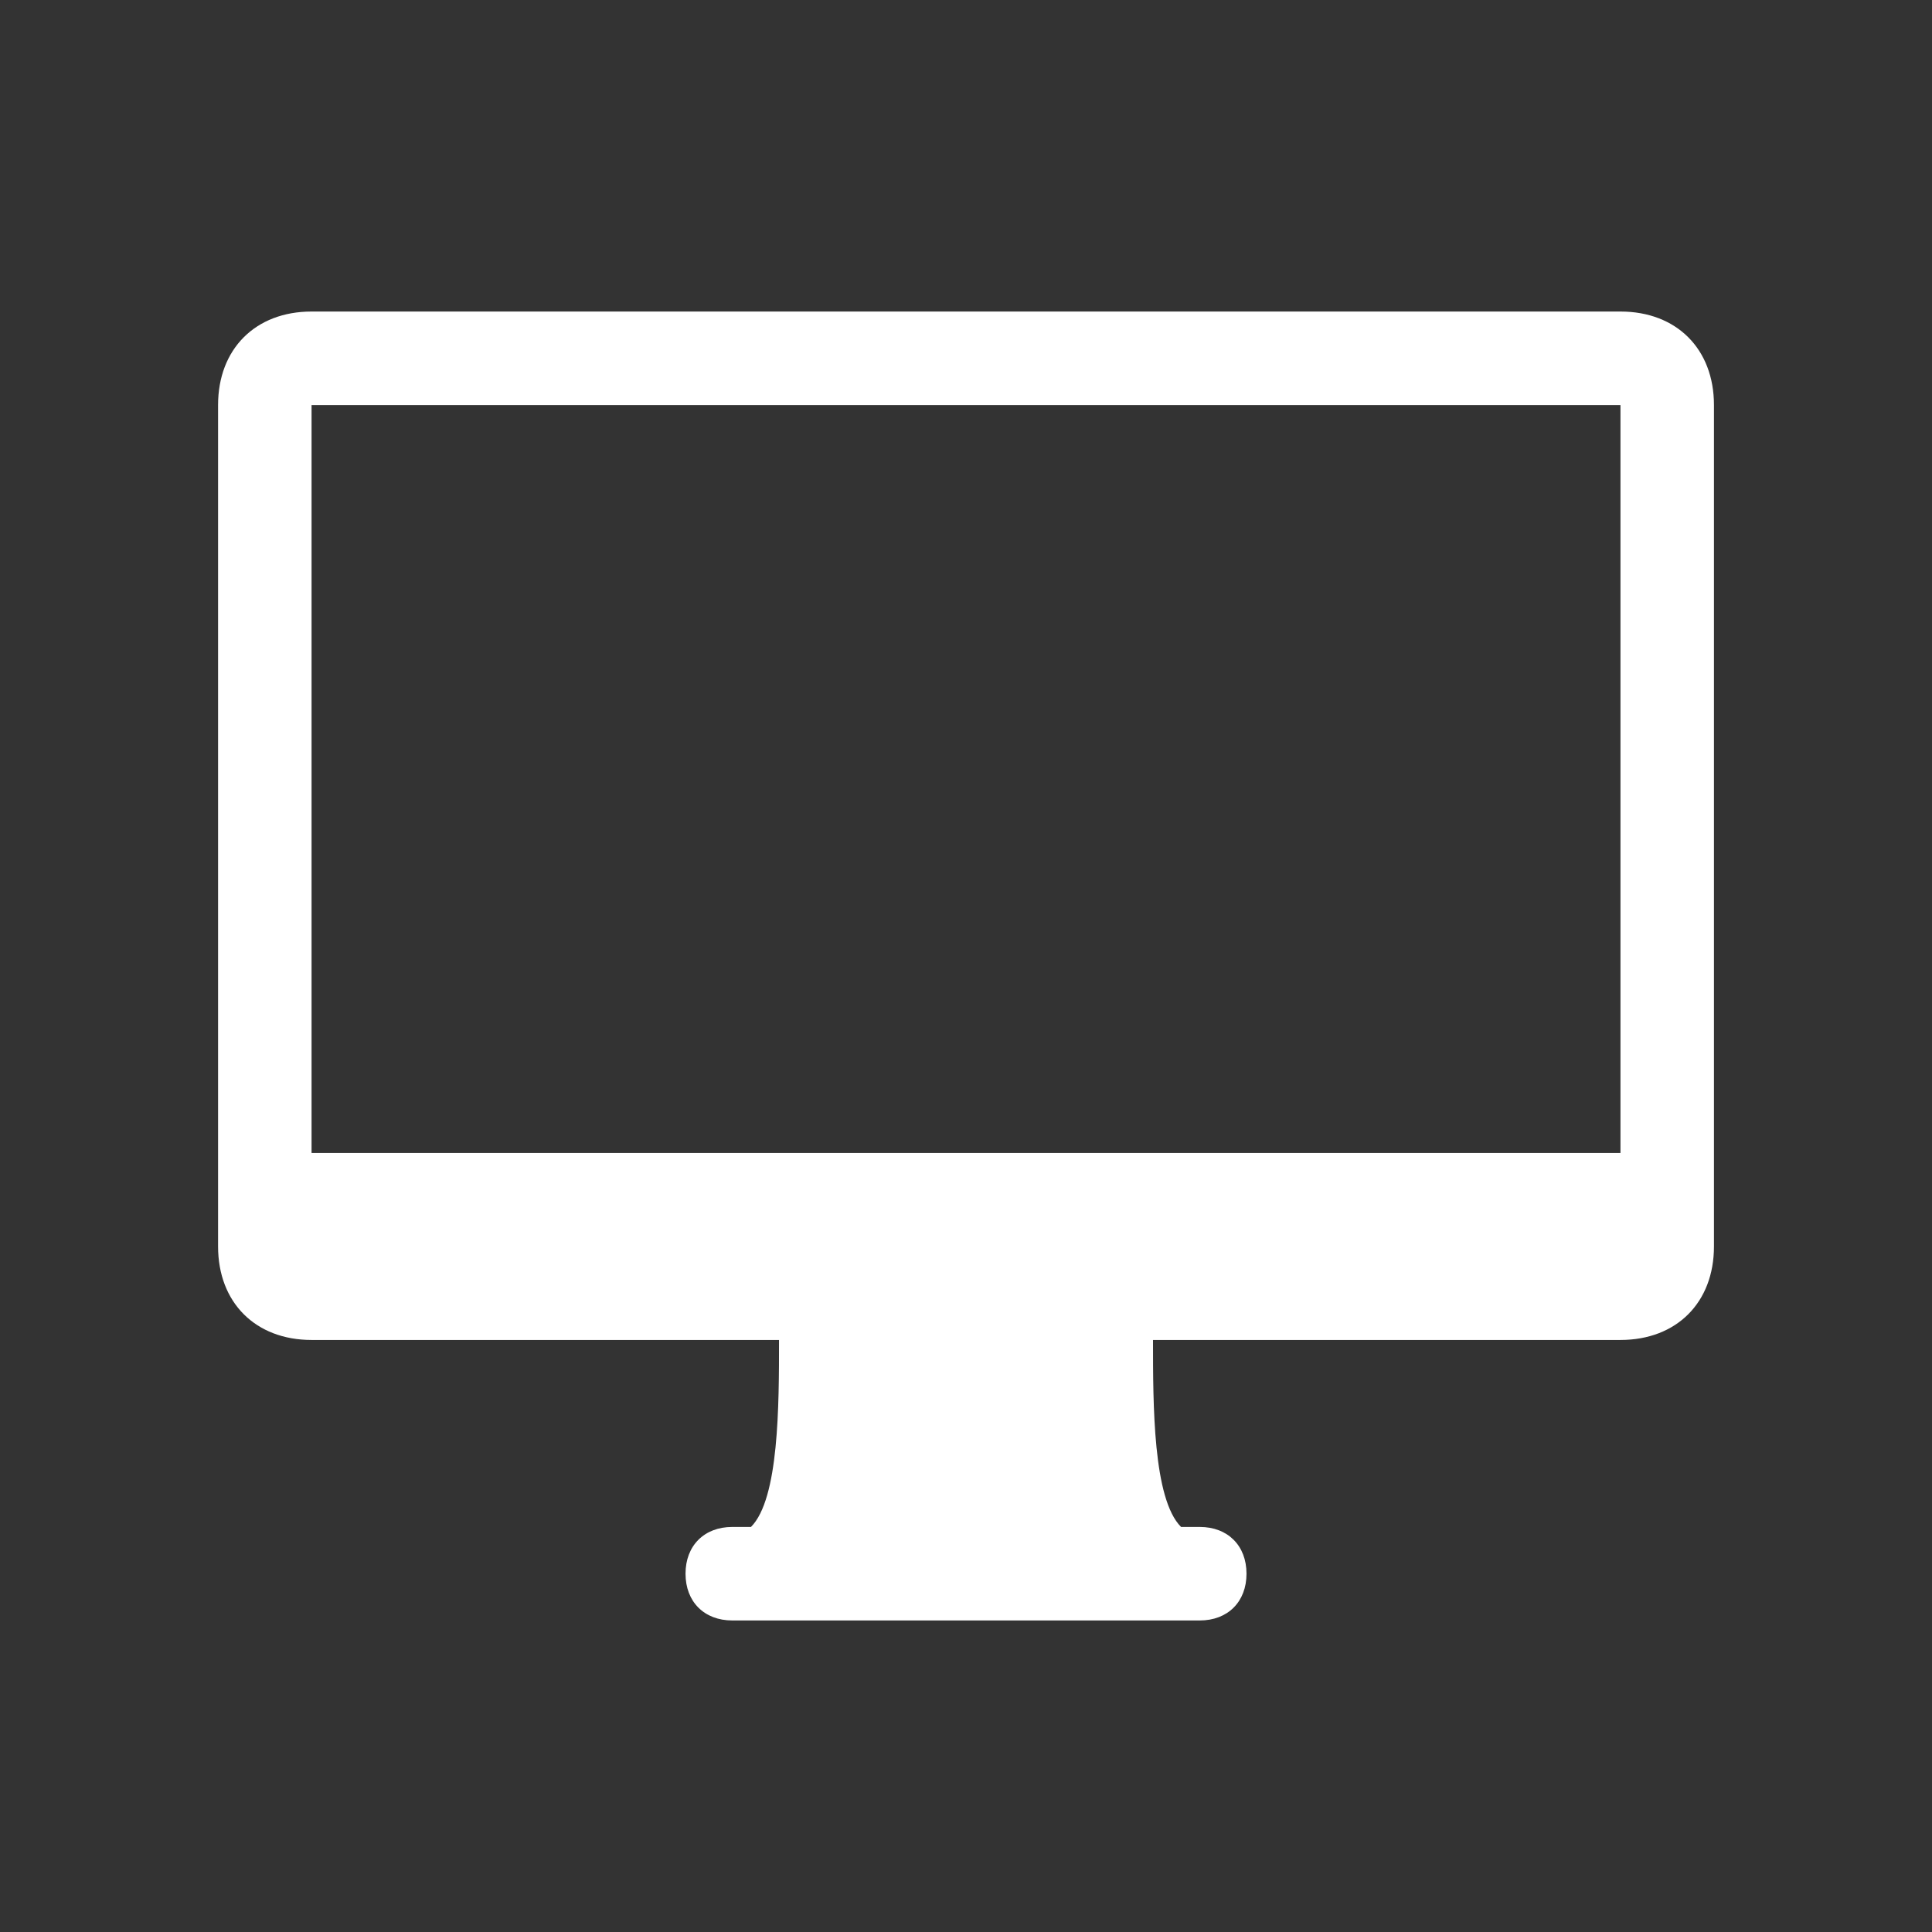 <svg width="64" height="64" xmlns="http://www.w3.org/2000/svg" xmlns:svg="http://www.w3.org/2000/svg">

 <rect width="100%" height="100%" fill="#333333" stroke="none"/>

 <g id="g5">
  <title>Layer 1</title>
  <path fill="#ffffff" id="path3" d="m53.68,10.32l-43.359,0c-1.858,0 -3.097,1.239 -3.097,3.097l0,27.874c0,1.858 1.239,3.097 3.097,3.097l15.485,0c0,2.168 0,5.265 -0.929,6.194l-0.619,0c-0.929,0 -1.549,0.619 -1.549,1.549c0,0.929 0.619,1.549 1.549,1.549l15.485,0c0.929,0 1.549,-0.619 1.549,-1.549c0,-0.929 -0.619,-1.549 -1.549,-1.549l-0.619,0c-0.929,-0.929 -0.929,-4.026 -0.929,-6.194l15.485,0c1.858,0 3.097,-1.239 3.097,-3.097l0,-27.874c0,-1.858 -1.239,-3.097 -3.097,-3.097zm0,27.874l-43.359,0l0,-24.777l43.359,0l0,24.777z"/>
 </g>
</svg>